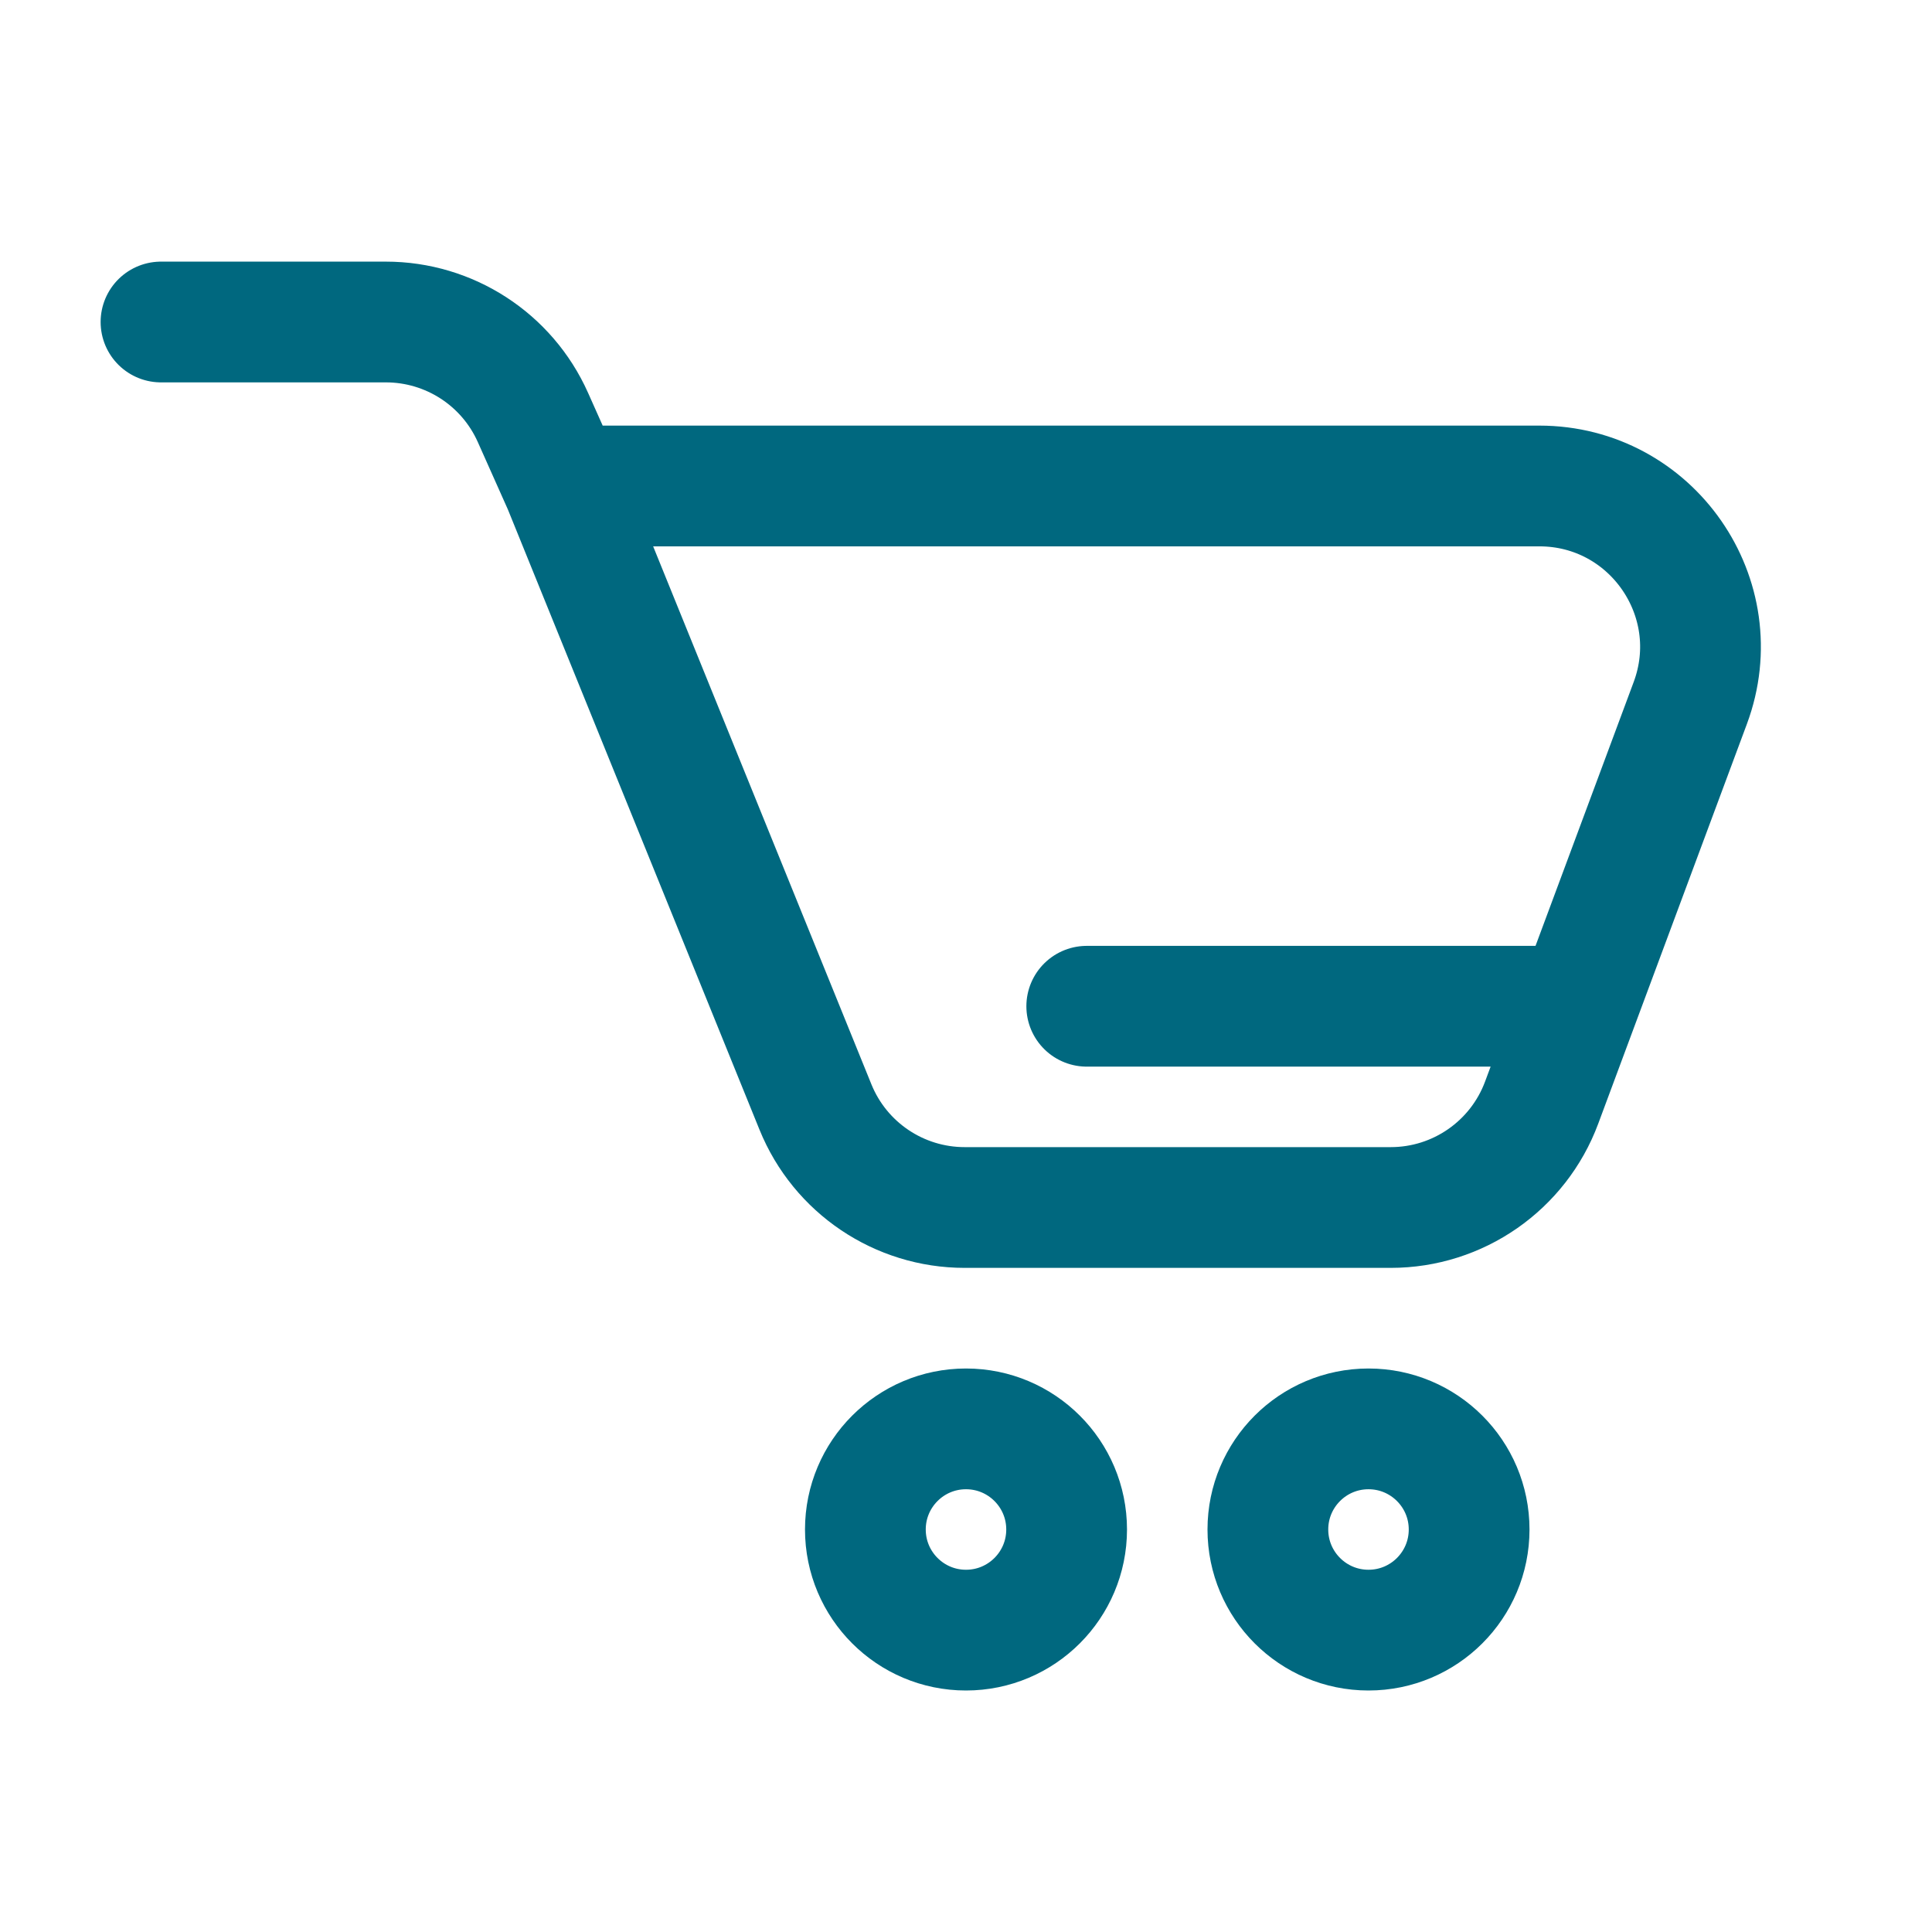 <svg width="24" height="24" viewBox="0 0 24 24" fill="none" xmlns="http://www.w3.org/2000/svg">
<path d="M7 6.037H19.122C20.517 6.037 21.483 7.428 20.997 8.734L19.596 12.5M7 6.037L10.13 13.752C10.436 14.506 11.169 15 11.983 15H17.277C18.112 15 18.86 14.48 19.151 13.697L19.596 12.5M7 6.037L6.62 5.185C6.298 4.464 5.583 4 4.793 4H2M19.596 12.5H13.5" stroke="#00687F" stroke-width="1.5" stroke-linecap="round" stroke-linejoin="round"/>
<circle cx="12" cy="19" r="1.25" stroke="#00687F" stroke-width="1.5" stroke-linecap="round"/>
<circle cx="17" cy="19" r="1.25" stroke="#00687F" stroke-width="1.5" stroke-linecap="round"/>
</svg>
